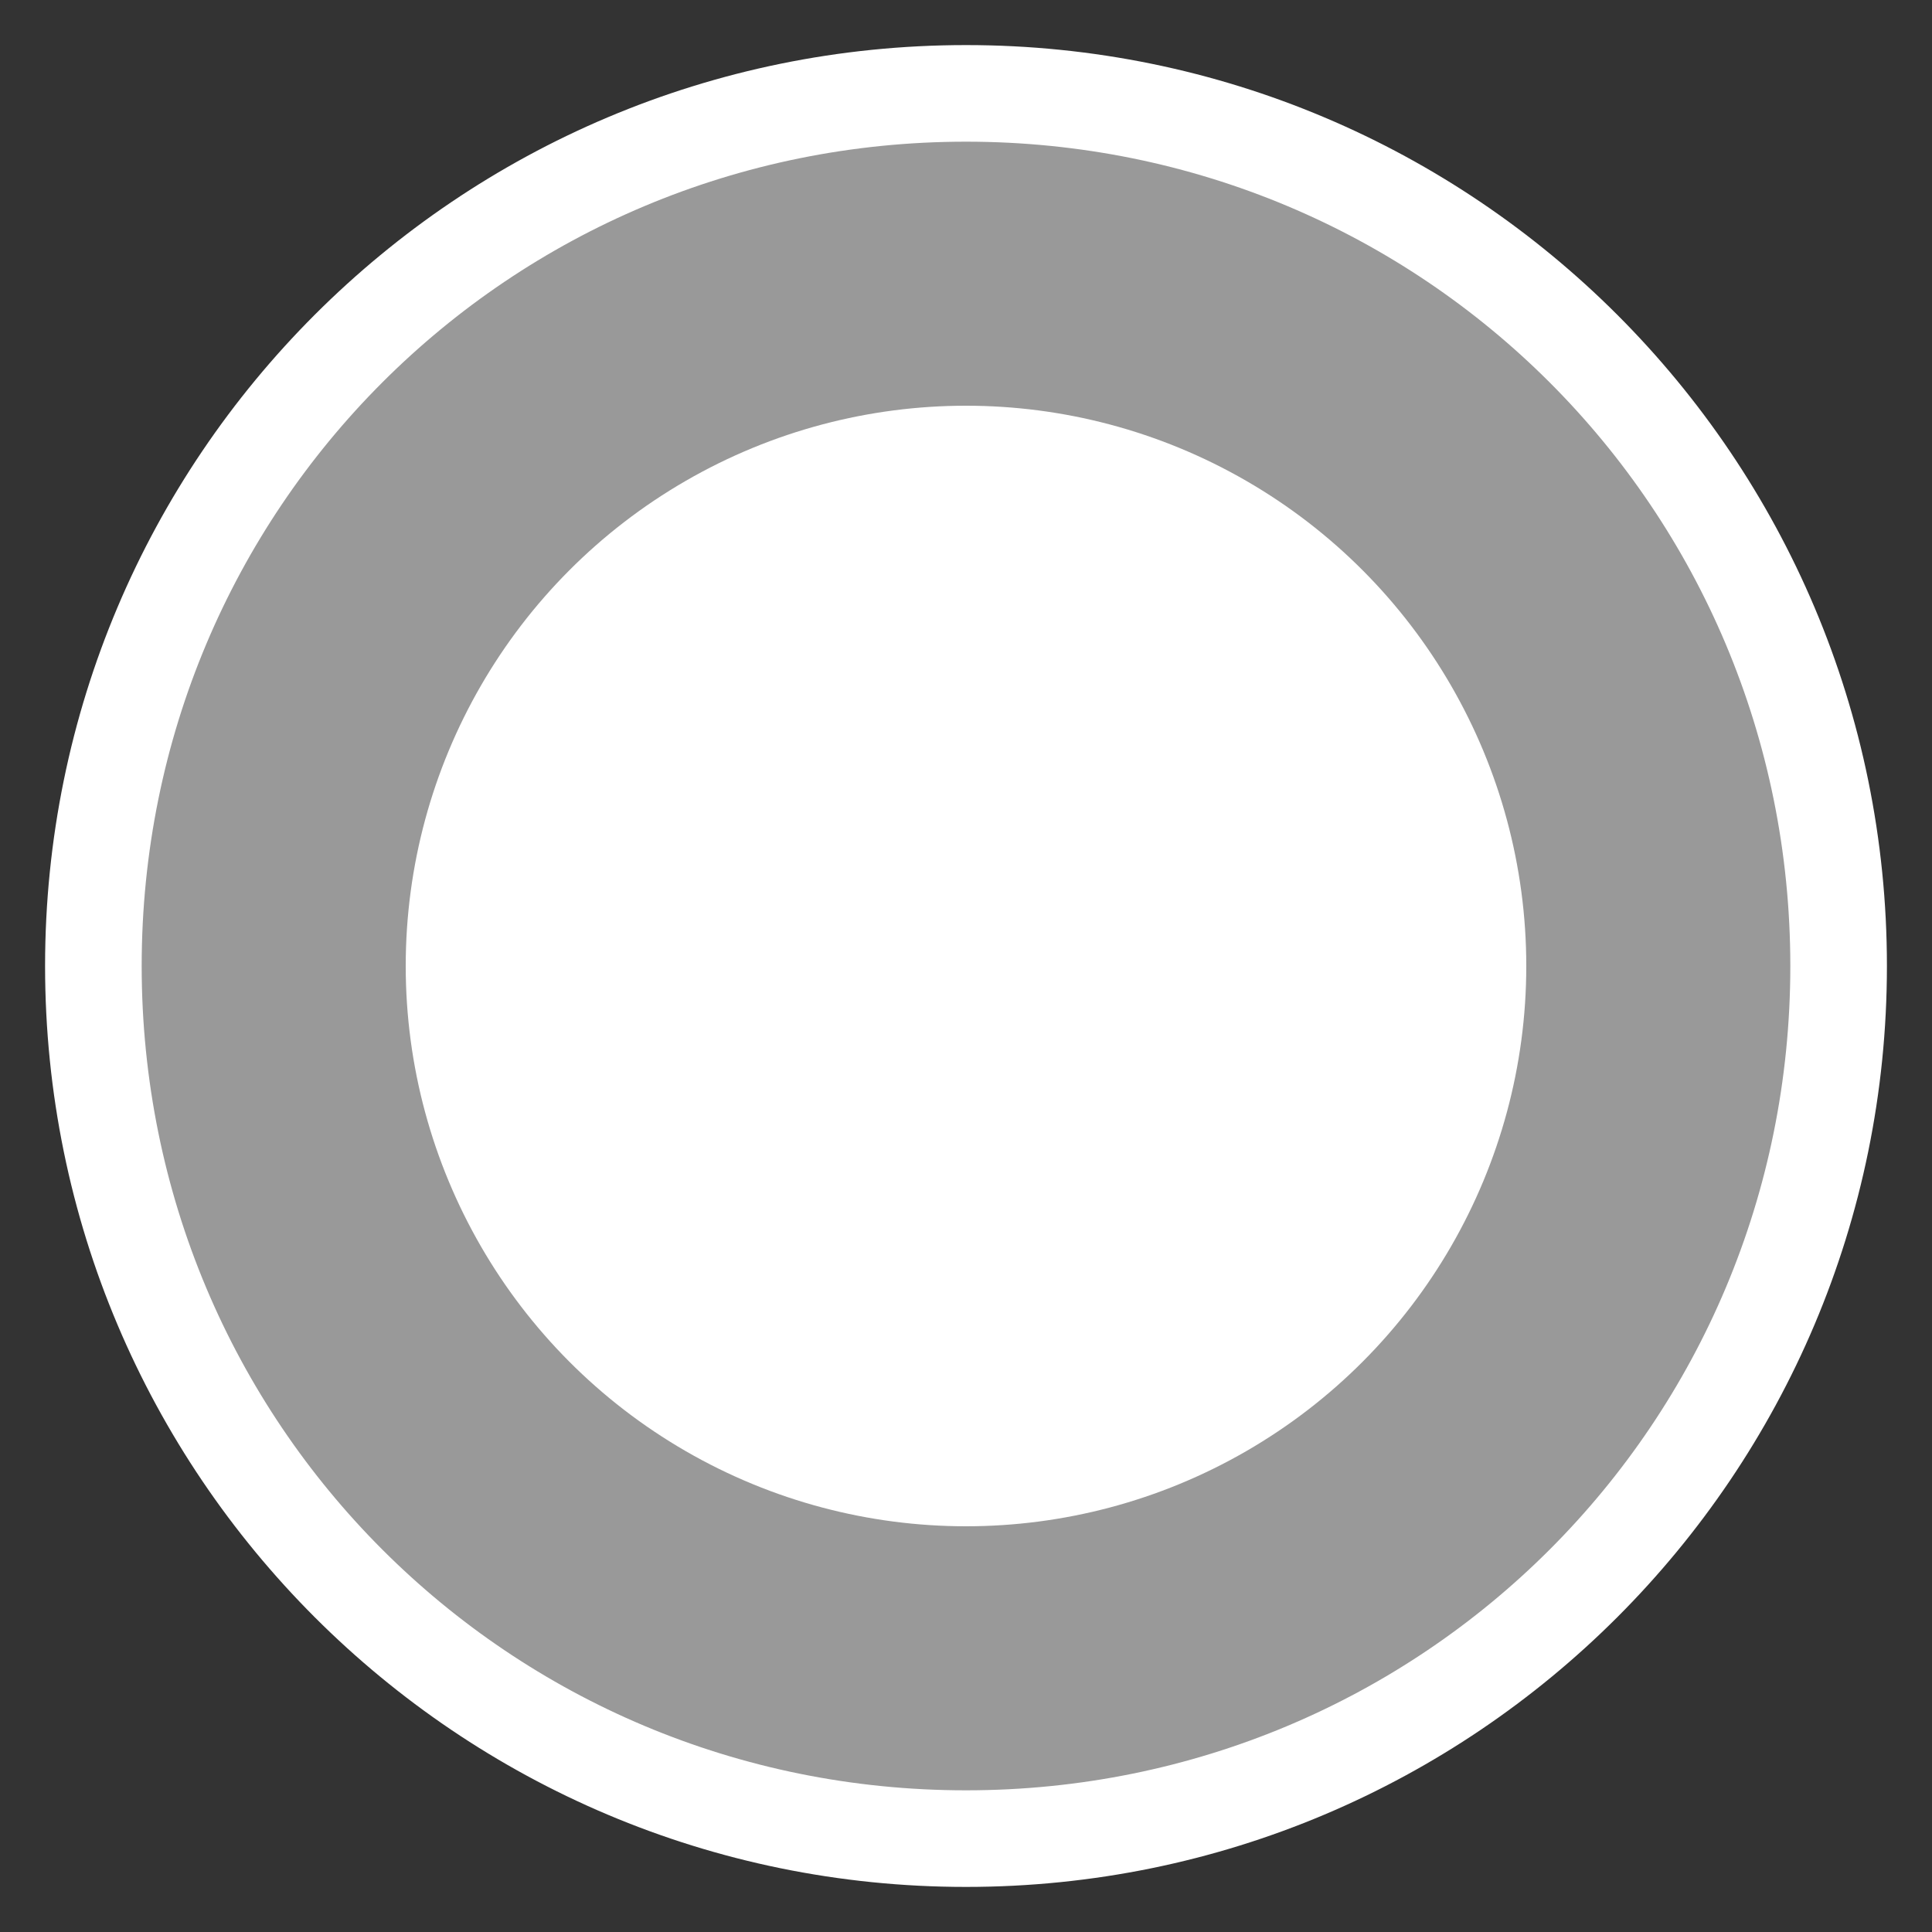 <?xml version="1.0" encoding="utf-8"?>
<!-- Generator: Adobe Illustrator 23.0.0, SVG Export Plug-In . SVG Version: 6.00 Build 0)  -->
<svg version="1.1" id="Layer_1" xmlns="http://www.w3.org/2000/svg" xmlns:xlink="http://www.w3.org/1999/xlink" x="0px" y="0px"
	 viewBox="0 0 30 30" style="enable-background:new 0 0 30 30;" xml:space="preserve">
<rect x="0" y="0" width="30" height="30" fill="#333333" stroke="none"/>
<style type="text/css">
	.st0{opacity:0.5;fill:#FFFFFF;}
	.st1{fill:#FFFFFF;}
</style>
<g>
	<g>
		<circle class="st0" cx="15" cy="15" r="13.5"/>
		<path class="st1" d="M15,29.3C7.1,29.3,0.7,22.9,0.7,15S7.1,0.7,15,0.7S29.3,7.1,29.3,15S22.9,29.3,15,29.3z M15,2.2
			C7.9,2.2,2.2,7.9,2.2,15S7.9,27.8,15,27.8c7.1,0,12.8-5.7,12.8-12.8S22.1,2.2,15,2.2z"/>
	</g>
	<circle class="st1" cx="15" cy="15" r="8.7"/>
</g>
<g>
</g>
<g>
</g>
<g>
</g>
<g>
</g>
<g>
</g>
<g>
</g>
</svg>
